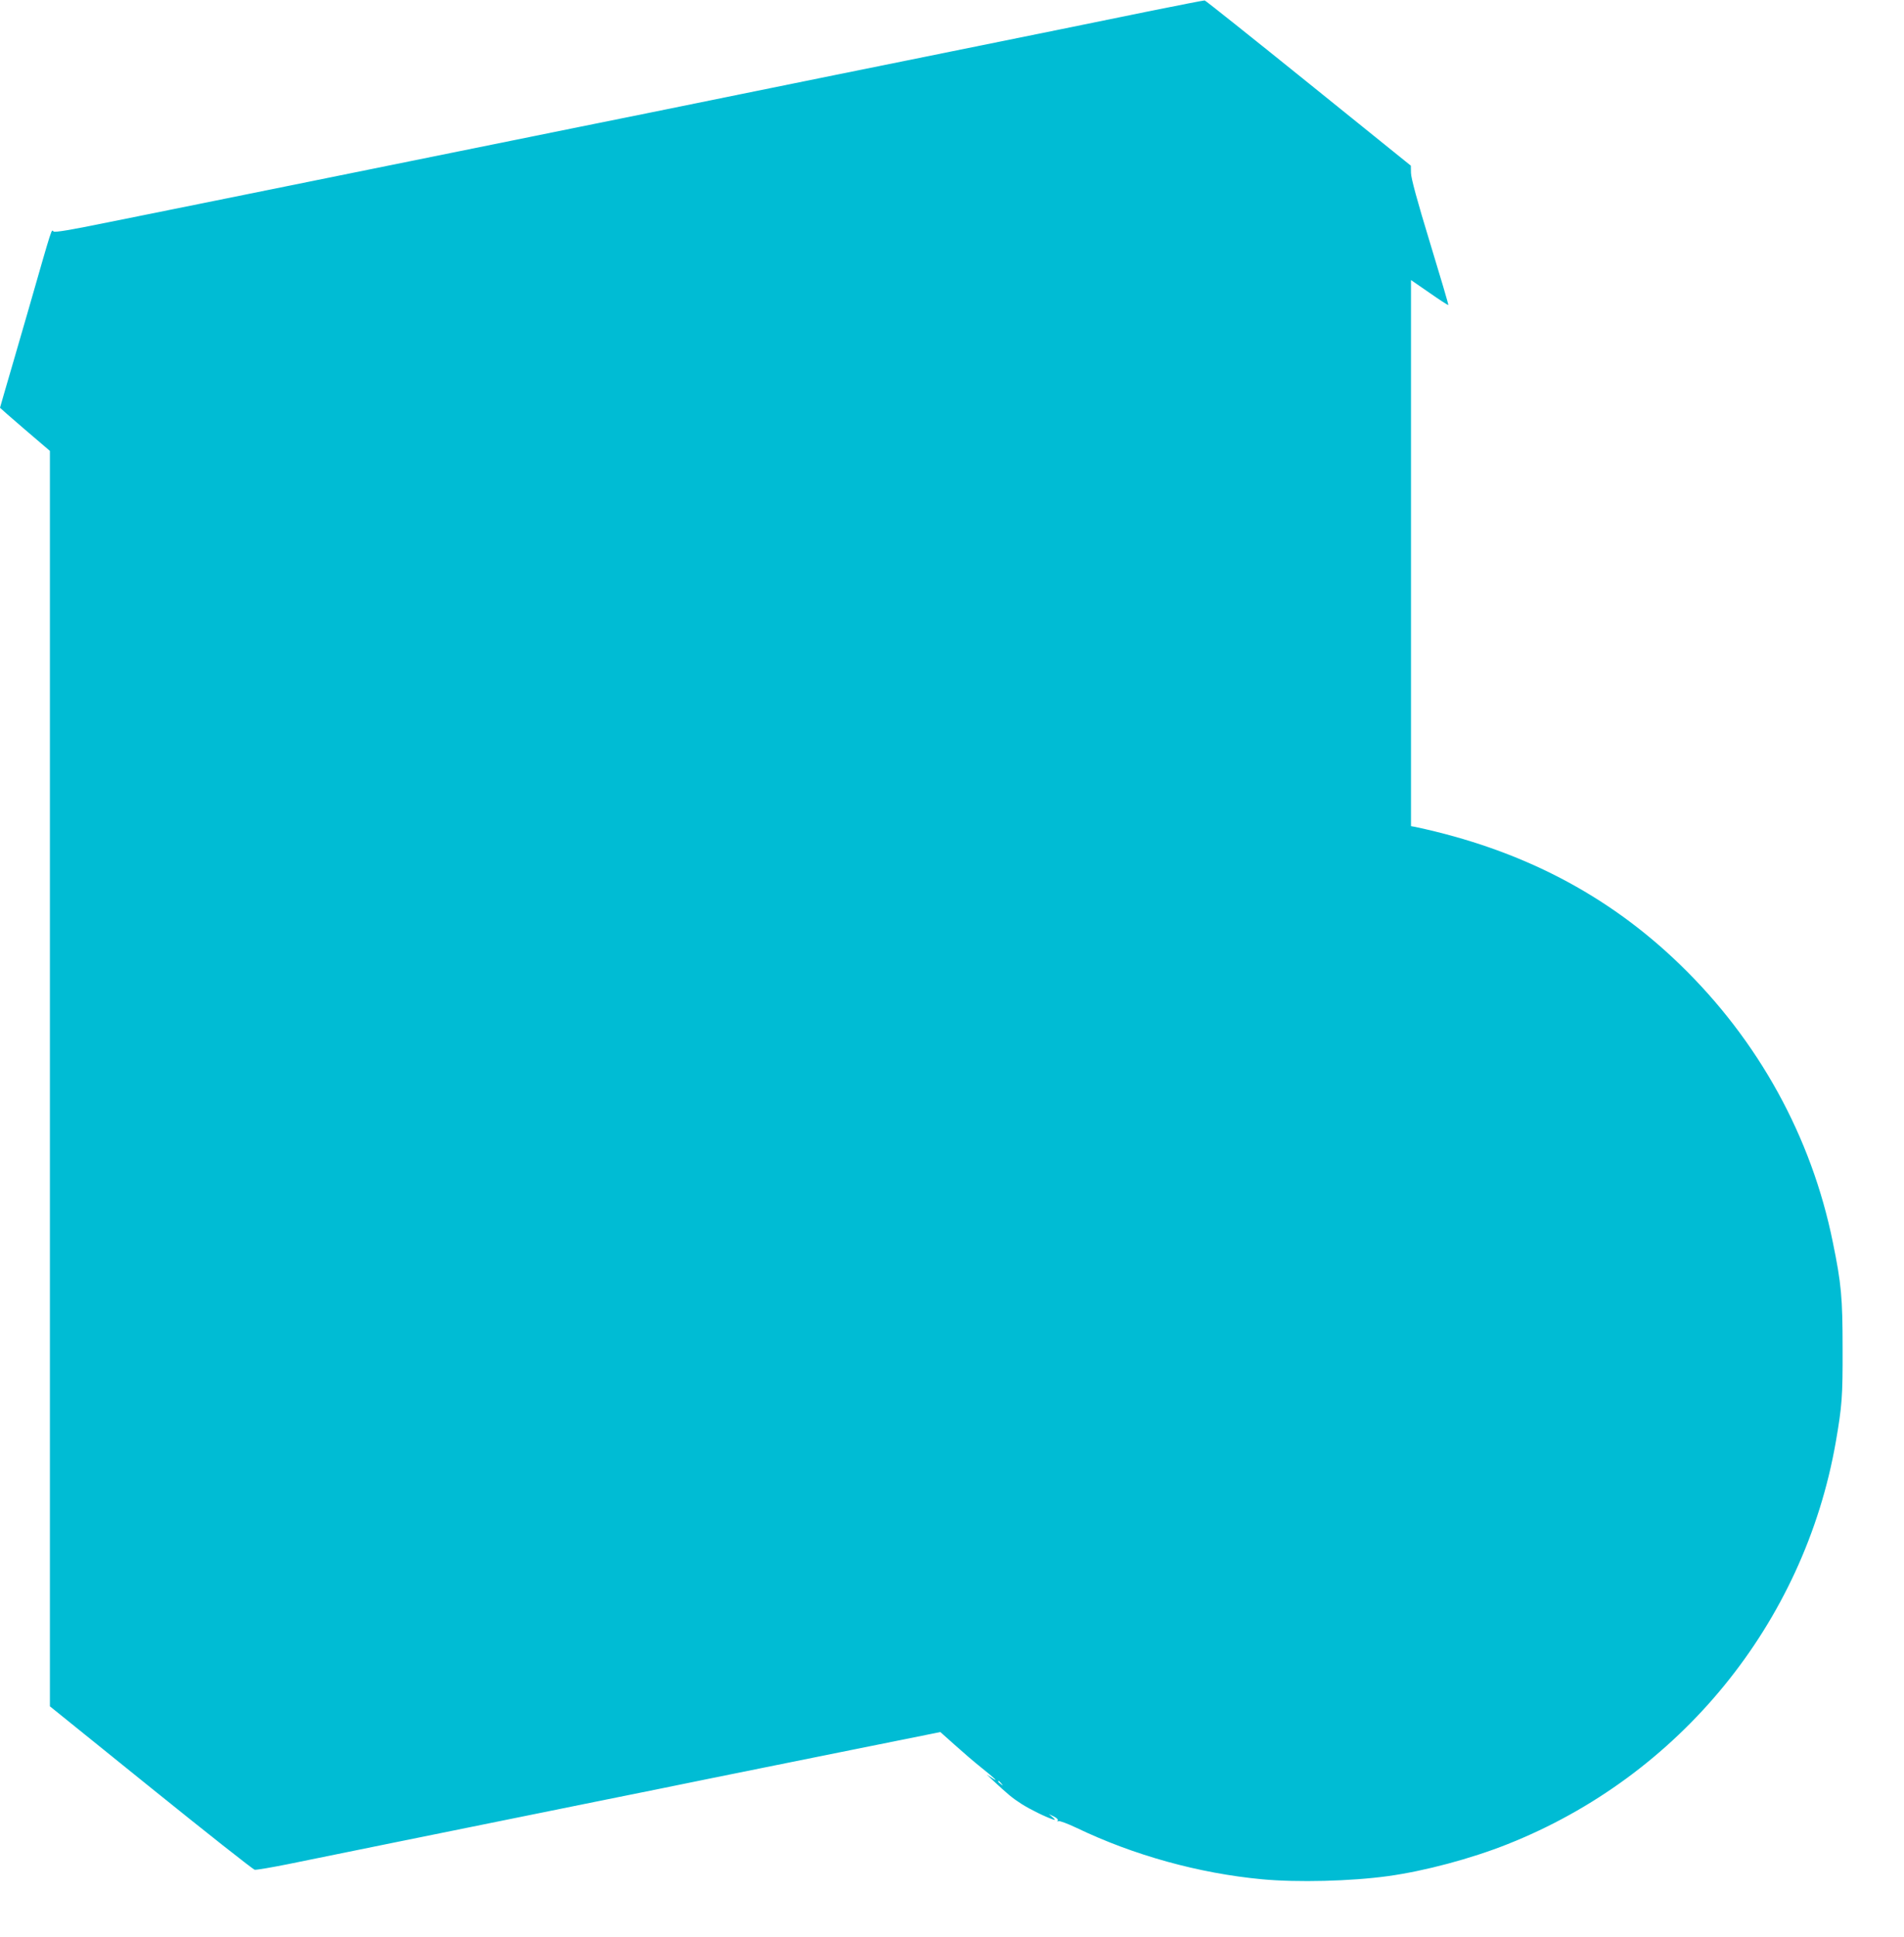 <?xml version="1.0" standalone="no"?>
<!DOCTYPE svg PUBLIC "-//W3C//DTD SVG 20010904//EN"
 "http://www.w3.org/TR/2001/REC-SVG-20010904/DTD/svg10.dtd">
<svg version="1.0" xmlns="http://www.w3.org/2000/svg"
 width="1259pt" height="1280pt" viewBox="0 0 1259 1280"
 preserveAspectRatio="xMidYMid meet">
<g transform="translate(0,1280) scale(0.1,-0.1)"
fill="#00bcd4" stroke="none">
<path d="M7575 12721 c-357 -73 -601 -123 -1575 -320 -217 -44 -708 -143
-1090 -221 -382 -78 -870 -177 -1085 -220 -214 -43 -568 -115 -785 -159 -1624
-329 -1941 -393 -2324 -470 -249 -51 -353 -68 -362 -61 -15 13 -2 54 -164
-510 -72 -250 -145 -499 -161 -554 -16 -54 -29 -100 -29 -101 0 -1 74 -66 165
-144 l165 -141 0 -4149 0 -4148 667 -538 c367 -296 676 -540 687 -542 12 -2
111 15 221 37 180 37 993 202 2070 420 215 43 545 110 735 149 190 38 607 123
927 187 l581 117 94 -84 c51 -46 129 -113 173 -148 96 -77 122 -102 75 -72
l-35 23 40 -38 c100 -93 127 -116 191 -157 59 -37 160 -87 214 -104 8 -3 4 5
-10 17 l-25 21 33 -16 c19 -9 30 -20 26 -27 -4 -7 -3 -8 5 -4 6 4 60 -16 119
-44 377 -181 809 -301 1227 -340 234 -22 588 -13 834 21 240 33 548 115 787
210 1138 450 1963 1459 2173 2659 41 238 46 299 45 615 0 338 -8 430 -65 707
-141 695 -491 1331 -1010 1833 -478 463 -1052 761 -1751 910 l-28 5 0 1805 0
1804 122 -84 c67 -47 123 -83 125 -81 2 2 -53 188 -122 414 -84 275 -125 426
-125 459 l-1 48 -676 545 c-372 300 -681 546 -687 547 -6 1 -182 -34 -391 -76z
m-954 -11708 c13 -16 12 -17 -3 -4 -10 7 -18 15 -18 17 0 8 8 3 21 -13z"/>
</g>
</svg>
